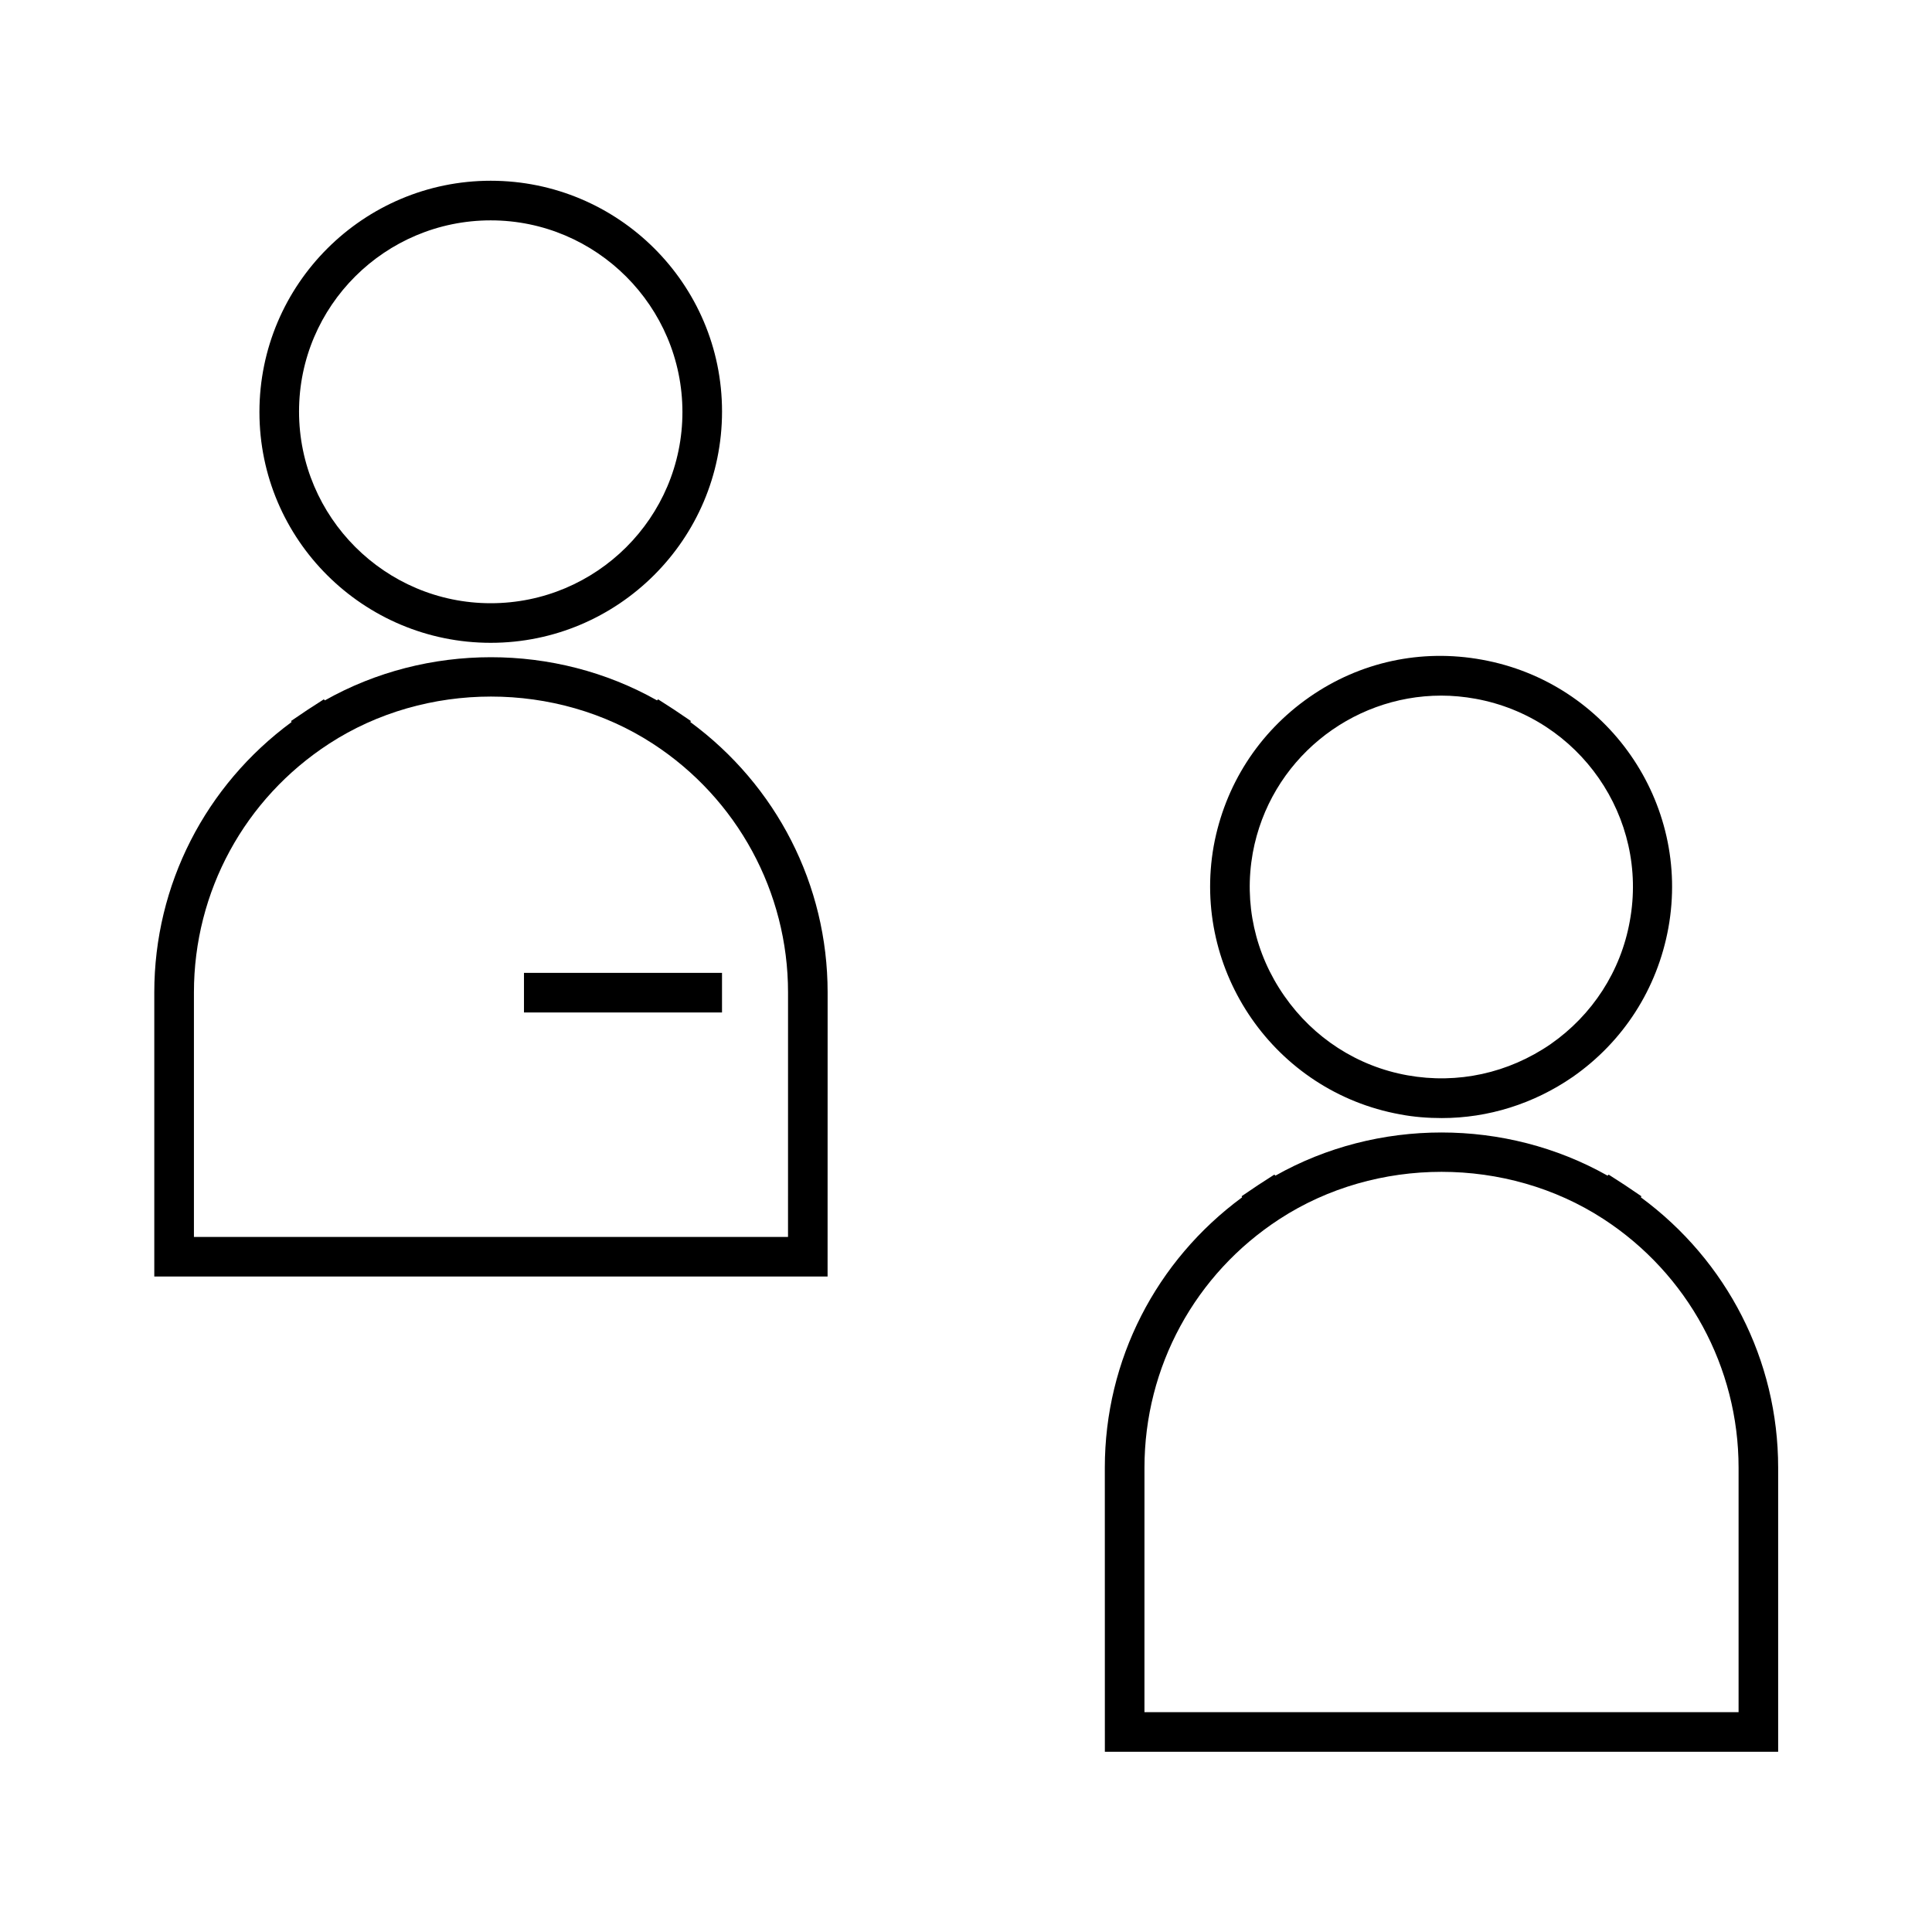 <?xml version="1.0" encoding="UTF-8"?>
<!-- Uploaded to: SVG Repo, www.svgrepo.com, Generator: SVG Repo Mixer Tools -->
<svg fill="#000000" width="800px" height="800px" version="1.1" viewBox="144 144 512 512" xmlns="http://www.w3.org/2000/svg">
 <g>
  <path d="m274.05 191.9c-33.727 0-61.297 27.43-61.297 61.297 0 33.867 27.57 61.156 61.297 61.156s61.297-27.43 61.297-61.297c0-33.867-27.57-61.156-61.297-61.156zm0 111.96c-27.988 0-50.801-22.812-50.801-50.801 0-27.988 22.812-50.66 50.801-50.66s50.801 22.812 50.801 50.801c0 27.988-22.812 50.66-50.801 50.66z"/>
  <path d="m363.33 407c0-28.551-13.574-54.859-36.387-71.652l0.141-0.281-4.34-2.938-4.34-2.801-0.281 0.281c-27.012-15.254-61.016-15.254-88.027 0l-0.281-0.281-4.34 2.801-4.34 2.938 0.141 0.281c-22.812 16.793-36.387 43.105-36.387 71.652v75.293h178.43zm-10.496 64.797h-157.44v-64.797c0-26.73 13.434-51.359 35.828-65.914 25.609-16.652 60.176-16.652 85.789 0 22.391 14.555 35.828 39.324 35.828 65.914z"/>
  <path d="m515.04 439.32c3.637 0.699 7.418 0.98 11.055 0.98 12.316 0 24.352-3.777 34.707-10.914 13.434-9.375 22.391-23.371 25.332-39.465 6.019-33.168-16.094-65.074-49.402-71.094-16.094-2.938-32.328 0.559-45.762 9.938-13.434 9.375-22.391 23.371-25.332 39.465-5.875 33.164 16.234 65.07 49.402 71.09zm-39.047-69.273c4.477-24.492 25.891-41.703 49.961-41.703 2.938 0 6.019 0.281 9.098 0.84 27.57 5.039 45.902 31.488 40.863 58.918-2.379 13.297-9.938 24.91-20.992 32.609-11.195 7.695-24.629 10.637-37.926 8.258-13.297-2.379-24.91-9.938-32.609-20.992-7.832-11.199-10.773-24.637-8.395-37.93z"/>
  <path d="m436.8 608.24h178.43v-75.289c0-28.551-13.574-54.859-36.387-71.652l0.141-0.281-4.34-2.938-4.34-2.801-0.281 0.281c-27.012-15.254-61.016-15.254-88.027 0l-0.281-0.281-4.34 2.801-4.34 2.938 0.141 0.281c-22.812 16.793-36.387 43.105-36.387 71.652zm10.496-75.289c0-26.73 13.434-51.359 35.828-65.914 25.609-16.652 60.176-16.652 85.789 0 22.391 14.555 35.828 39.324 35.828 65.914v64.797l-157.45-0.004z"/>
  <path d="m282.86 401.82h52.48v10.496h-52.48z"/>
 </g>
</svg>